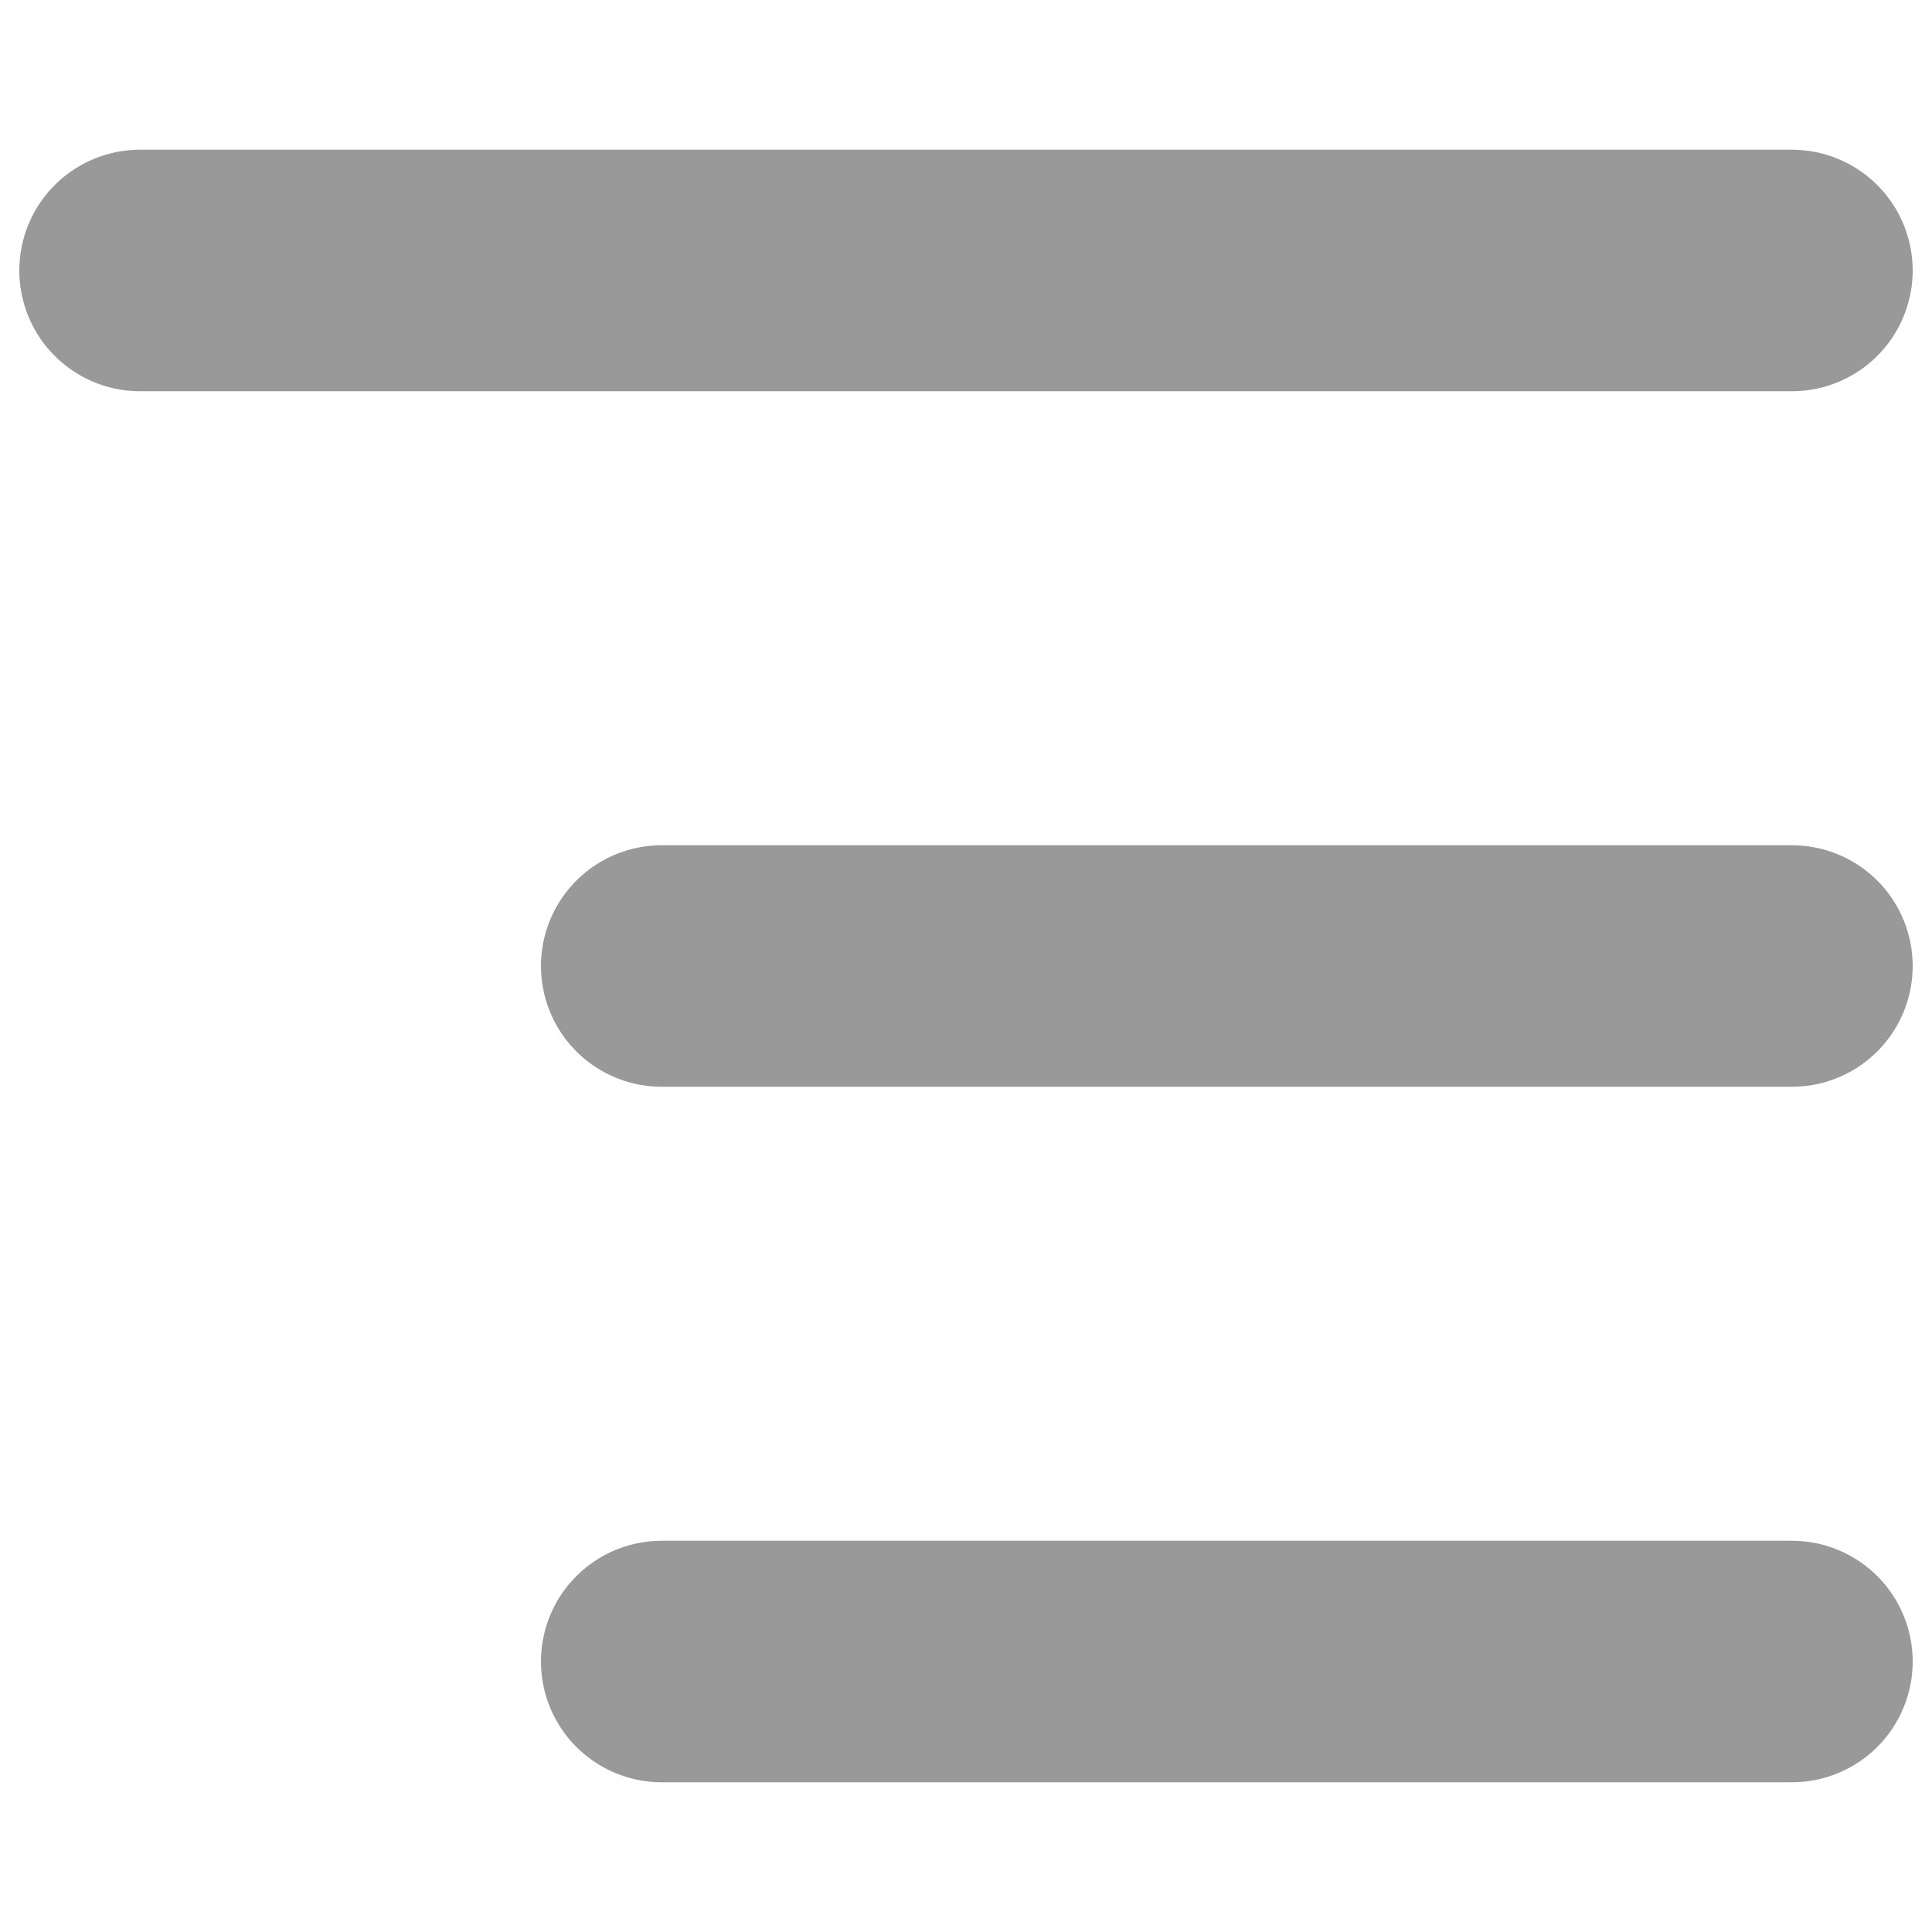 <?xml version="1.0" encoding="UTF-8"?>
<svg width="16px" height="16px" viewBox="0 0 16 16" version="1.1" xmlns="http://www.w3.org/2000/svg" xmlns:xlink="http://www.w3.org/1999/xlink">
    <title>ic/list web</title>
    <g id="web" stroke="none" stroke-width="1" fill="none" fill-rule="evenodd" stroke-linecap="round">
        <g id="编组" transform="translate(-1, -1)" stroke="#999999" stroke-width="2">
            <g id="ic/list-web">
                <line x1="2.16" y1="3.24" x2="15.84" y2="3.24" id="Path-22"></line>
                <line x1="6.48" y1="9" x2="15.84" y2="9" id="Path-22-Copy"></line>
                <line x1="6.48" y1="14.76" x2="15.84" y2="14.76" id="Path-22-Copy-2"></line>
            </g>
        </g>
    </g>
</svg>